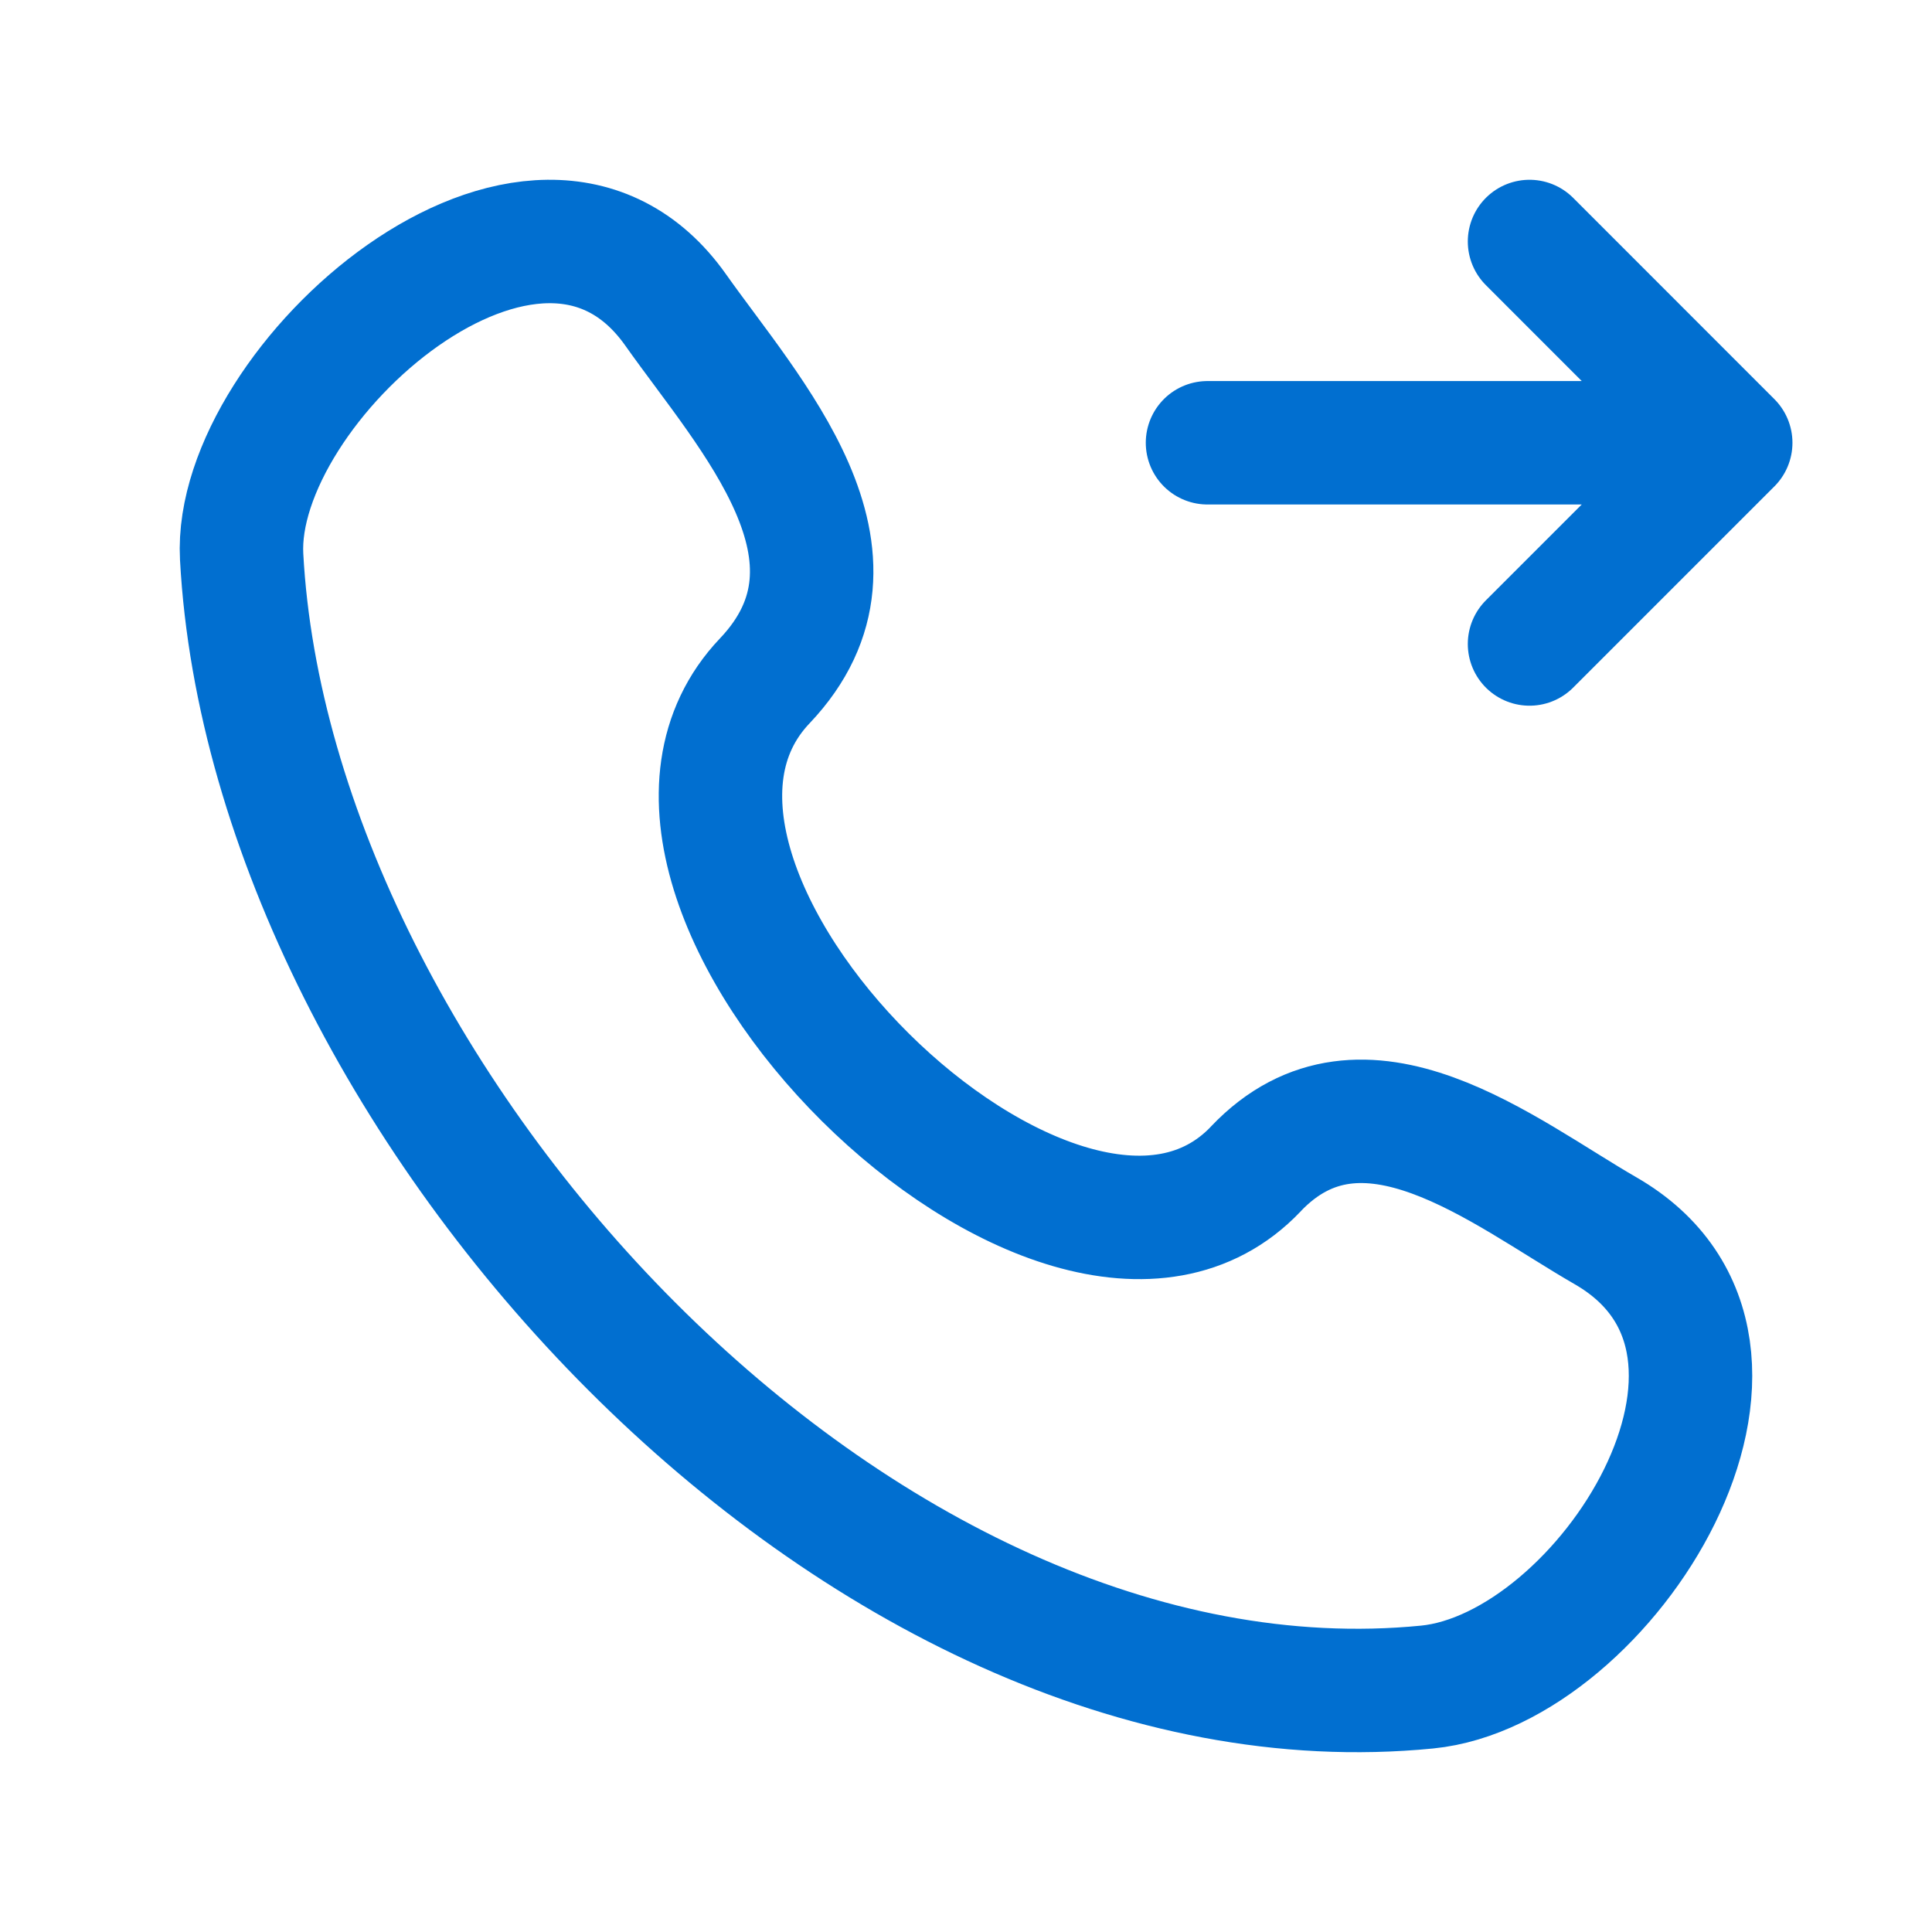 <svg width="28" height="28" viewBox="0 0 28 28" fill="none" xmlns="http://www.w3.org/2000/svg">
<path d="M18.2 16.942C15.406 19.882 8.279 12.819 11.083 9.868C12.796 8.065 10.862 6.006 9.791 4.49C7.78 1.65 3.369 5.572 3.502 8.068C3.926 15.938 12.439 25.264 20.683 24.45C23.261 24.195 26.224 19.538 23.267 17.836C21.788 16.984 19.756 15.304 18.2 16.941M17.5 6.417H25M22.167 3.5L25.083 6.417L22.167 9.333" stroke="#016FD0" stroke-width="1.789" stroke-linecap="round" stroke-linejoin="round"/>
</svg>
